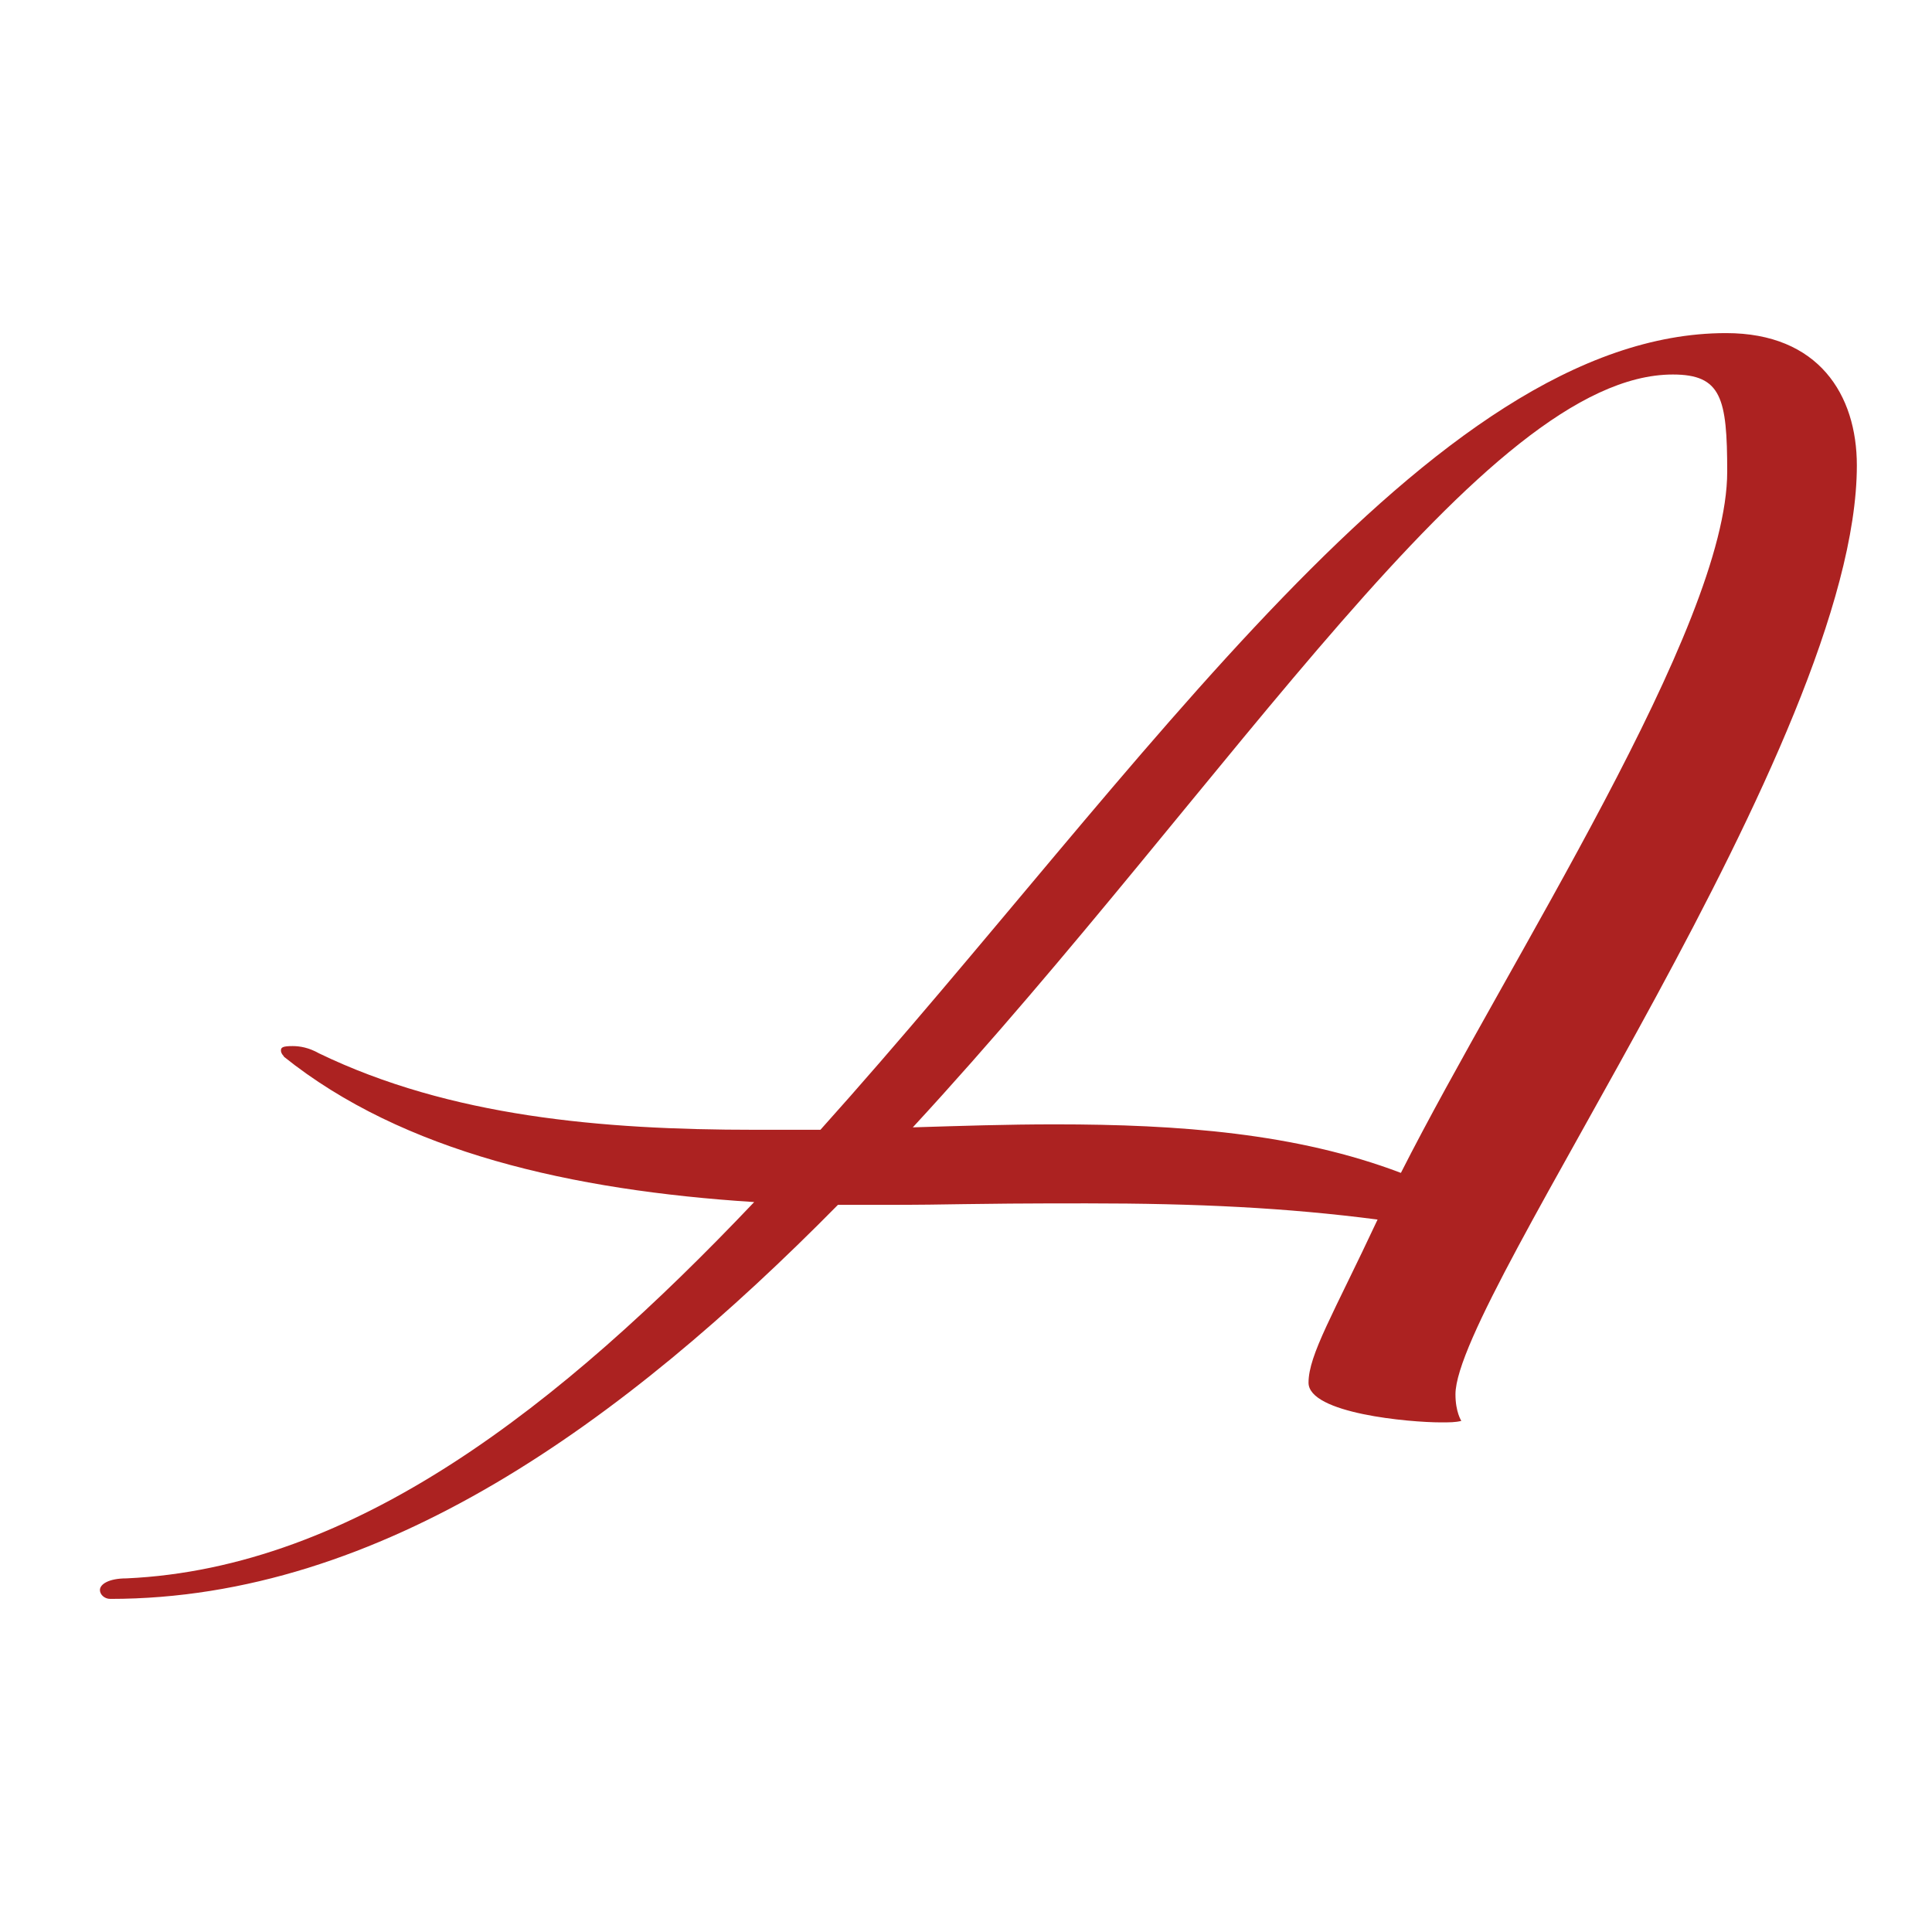 <svg width="58" height="58" viewBox="0 0 58 58" fill="none" xmlns="http://www.w3.org/2000/svg">
<path d="M8.519 31.72C12.095 34.59 17.167 35.736 22.641 36.087C16.817 42.221 10.637 47.074 3.796 47.384C3.265 47.384 3 47.559 3 47.734C3 47.87 3.136 48 3.311 48C11.434 48 18.715 42.701 25.155 36.171H26.437C28.951 36.171 28.601 36.126 32.617 36.126C35.927 36.126 38.616 36.256 41.356 36.612C40.034 39.436 39.283 40.673 39.283 41.509C39.283 42.436 42.328 42.701 43.254 42.701C43.519 42.701 43.694 42.701 43.87 42.656C43.87 42.656 43.694 42.391 43.694 41.86C43.694 38.9 55.744 22.264 55.744 13.971C55.744 11.853 54.597 10 51.818 10C42.949 10 34.255 23.196 24.63 33.917H22.647C18.06 33.917 13.513 33.522 9.581 31.624C9.27 31.449 9.005 31.404 8.784 31.404C8.474 31.404 8.434 31.449 8.434 31.539C8.434 31.63 8.525 31.714 8.525 31.714M50.219 11.243C51.676 11.243 51.852 11.949 51.852 14.158C51.852 18.835 45.276 28.856 42.056 35.211C38.921 34.019 35.391 33.754 31.685 33.754C30.182 33.754 28.906 33.799 27.403 33.844C36.938 23.512 44.57 11.243 50.219 11.243Z" fill="#AC2221"/>
</svg>
